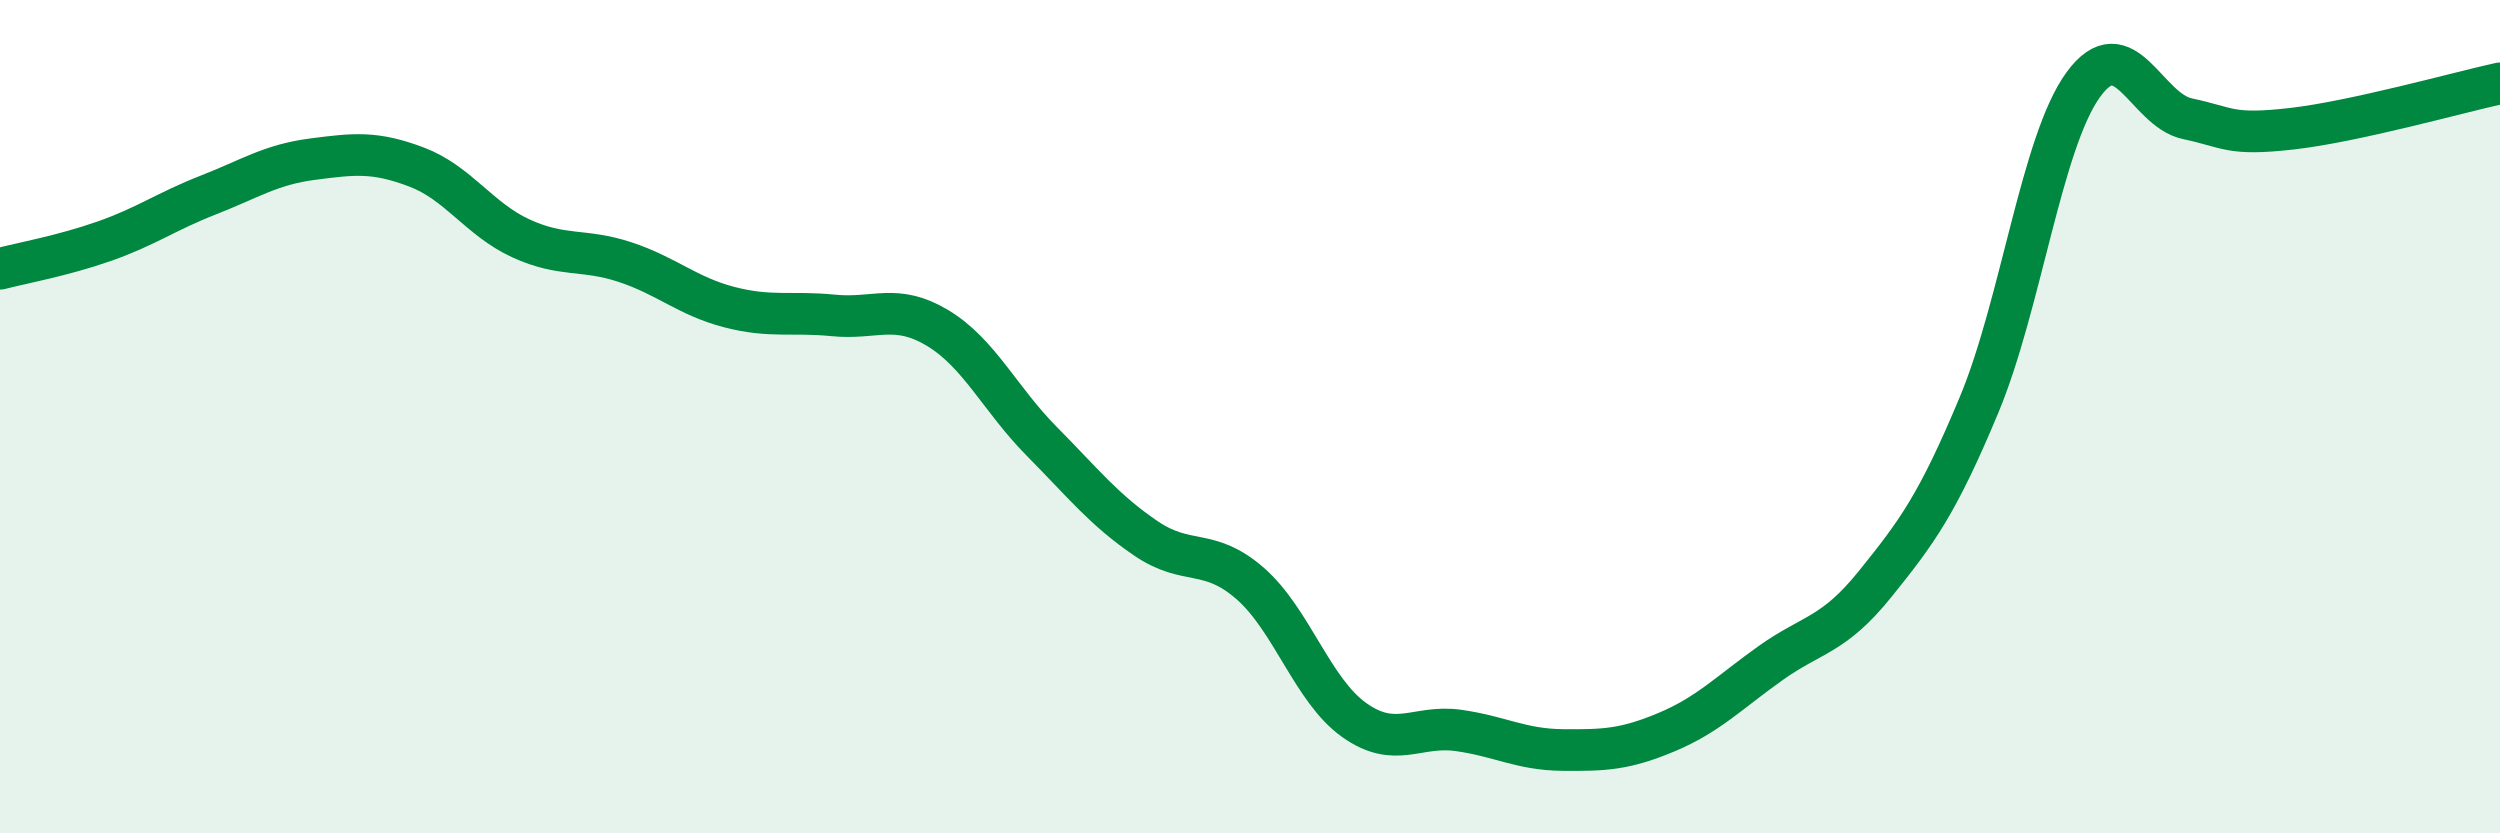 
    <svg width="60" height="20" viewBox="0 0 60 20" xmlns="http://www.w3.org/2000/svg">
      <path
        d="M 0,6.45 C 0.5,6.32 1.5,6.14 2.5,5.79 C 3.5,5.44 4,5.07 5,4.68 C 6,4.29 6.5,3.95 7.5,3.82 C 8.5,3.69 9,3.63 10,4.01 C 11,4.39 11.5,5.26 12.5,5.72 C 13.5,6.18 14,5.96 15,6.29 C 16,6.62 16.5,7.11 17.5,7.37 C 18.5,7.63 19,7.47 20,7.57 C 21,7.67 21.5,7.27 22.5,7.87 C 23.5,8.47 24,9.58 25,10.59 C 26,11.6 26.5,12.24 27.5,12.92 C 28.5,13.6 29,13.13 30,14 C 31,14.87 31.5,16.57 32.5,17.28 C 33.5,17.99 34,17.39 35,17.53 C 36,17.67 36.5,17.99 37.5,18 C 38.5,18.01 39,17.99 40,17.57 C 41,17.15 41.5,16.62 42.5,15.91 C 43.5,15.2 44,15.26 45,14.02 C 46,12.78 46.5,12.11 47.5,9.71 C 48.5,7.31 49,3.4 50,2.03 C 51,0.66 51.5,2.64 52.5,2.85 C 53.5,3.06 53.5,3.26 55,3.09 C 56.5,2.92 59,2.22 60,2L60 20L0 20Z"
        fill="#008740"
        opacity="0.1"
        stroke-linecap="round"
        stroke-linejoin="round"
      />
      <path
        d="M 0,6.45 C 0.5,6.32 1.5,6.14 2.5,5.79 C 3.5,5.44 4,5.07 5,4.68 C 6,4.29 6.5,3.95 7.5,3.82 C 8.5,3.69 9,3.63 10,4.01 C 11,4.39 11.5,5.26 12.5,5.72 C 13.5,6.18 14,5.96 15,6.29 C 16,6.62 16.5,7.11 17.5,7.37 C 18.5,7.63 19,7.47 20,7.57 C 21,7.67 21.5,7.27 22.5,7.87 C 23.5,8.47 24,9.58 25,10.59 C 26,11.6 26.5,12.24 27.5,12.92 C 28.5,13.6 29,13.13 30,14 C 31,14.87 31.5,16.57 32.5,17.28 C 33.5,17.99 34,17.39 35,17.53 C 36,17.67 36.5,17.99 37.5,18 C 38.5,18.01 39,17.99 40,17.57 C 41,17.15 41.5,16.62 42.5,15.91 C 43.5,15.2 44,15.26 45,14.02 C 46,12.78 46.5,12.11 47.5,9.71 C 48.5,7.31 49,3.4 50,2.03 C 51,0.66 51.5,2.64 52.5,2.85 C 53.5,3.06 53.5,3.26 55,3.09 C 56.5,2.92 59,2.22 60,2"
        stroke="#008740"
        stroke-width="1"
        fill="none"
        stroke-linecap="round"
        stroke-linejoin="round"
      />
    </svg>
  